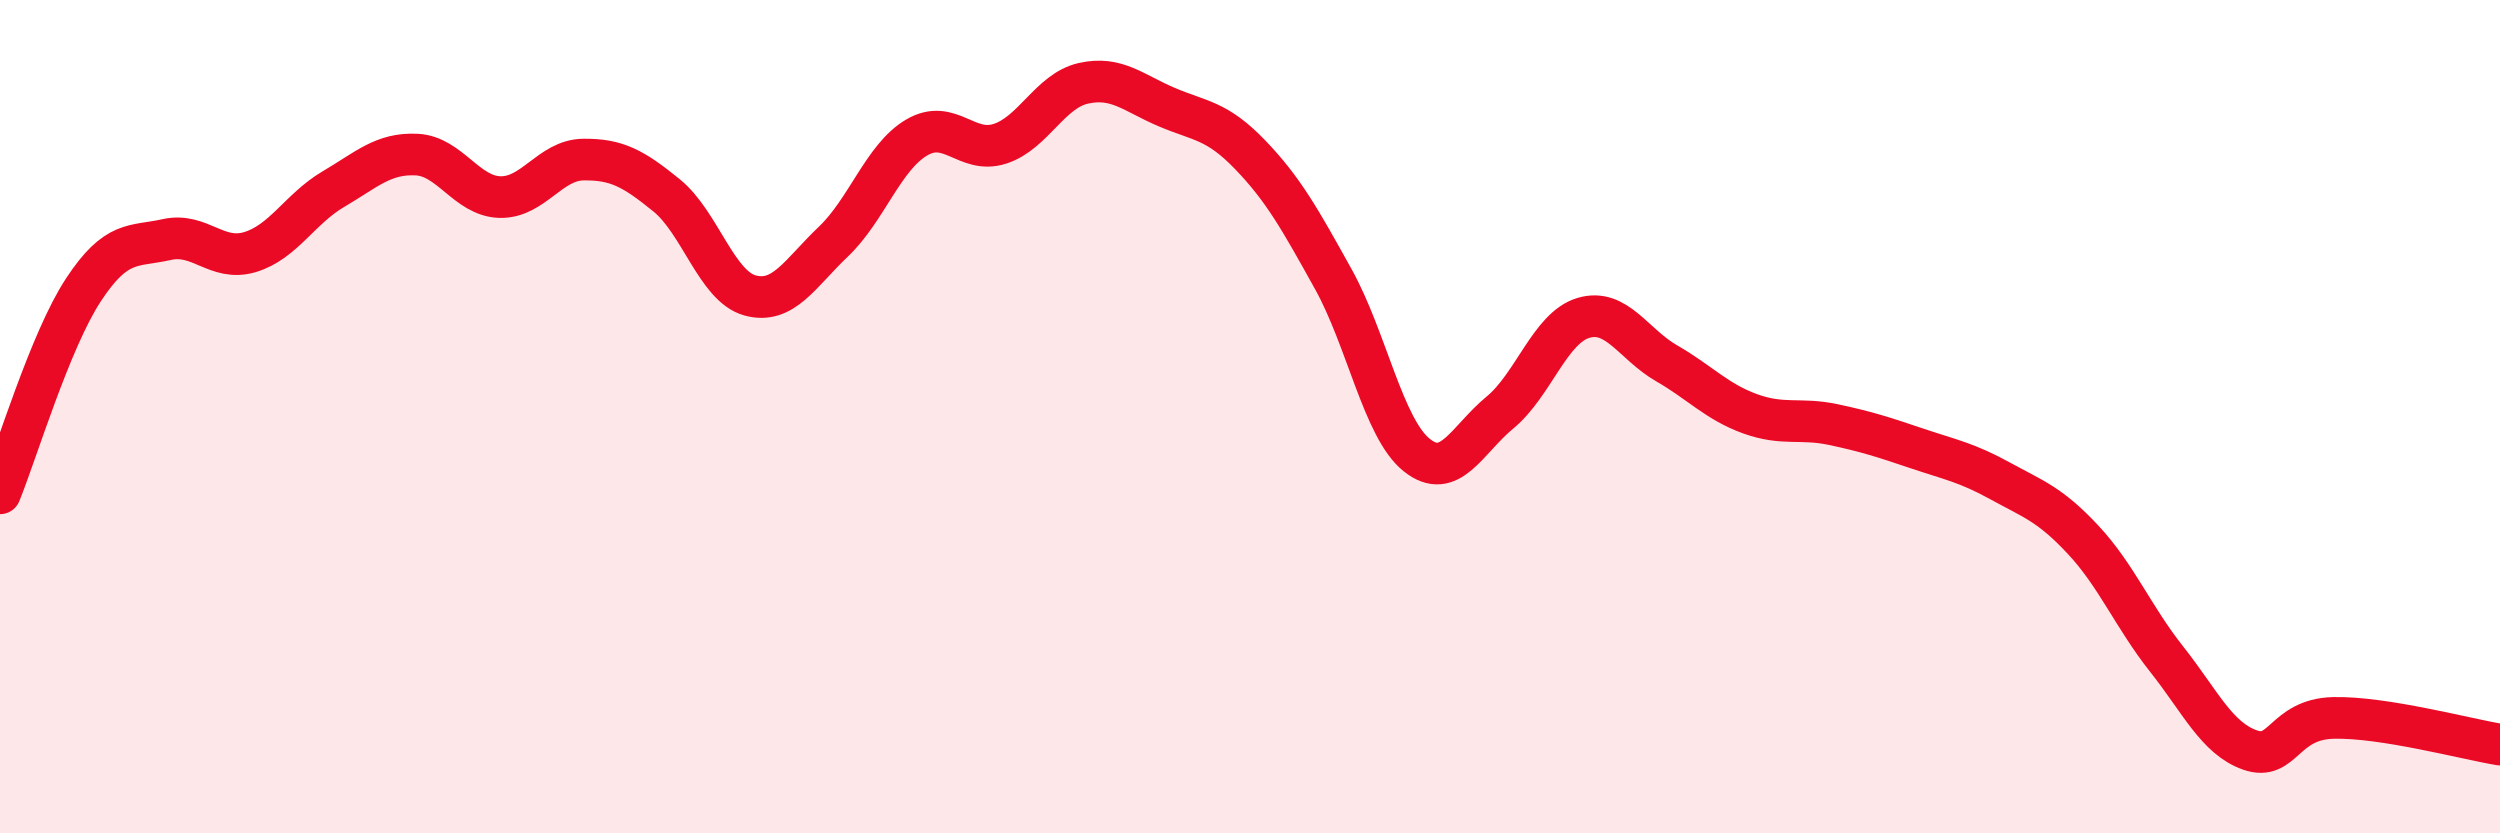 
    <svg width="60" height="20" viewBox="0 0 60 20" xmlns="http://www.w3.org/2000/svg">
      <path
        d="M 0,11.84 C 0.4,10.86 1.2,8.18 2,6.96 C 2.8,5.74 3.2,5.93 4,5.75 C 4.8,5.57 5.2,6.29 6,6.05 C 6.8,5.81 7.2,5.01 8,4.54 C 8.8,4.07 9.2,3.67 10,3.71 C 10.8,3.75 11.2,4.71 12,4.73 C 12.8,4.75 13.2,3.84 14,3.83 C 14.8,3.82 15.2,4.04 16,4.69 C 16.8,5.34 17.2,6.87 18,7.09 C 18.8,7.31 19.2,6.56 20,5.8 C 20.8,5.04 21.2,3.77 22,3.3 C 22.8,2.83 23.2,3.71 24,3.45 C 24.8,3.19 25.2,2.18 26,2 C 26.8,1.82 27.2,2.23 28,2.57 C 28.8,2.91 29.2,2.88 30,3.71 C 30.8,4.54 31.2,5.26 32,6.7 C 32.8,8.14 33.2,10.28 34,10.92 C 34.8,11.56 35.2,10.56 36,9.9 C 36.8,9.24 37.2,7.87 38,7.63 C 38.8,7.39 39.2,8.26 40,8.72 C 40.8,9.18 41.2,9.64 42,9.93 C 42.8,10.22 43.2,10.02 44,10.19 C 44.8,10.36 45.2,10.49 46,10.76 C 46.8,11.03 47.2,11.1 48,11.54 C 48.8,11.98 49.2,12.1 50,12.96 C 50.8,13.82 51.2,14.81 52,15.82 C 52.8,16.83 53.2,17.72 54,18 C 54.8,18.28 54.8,17.26 56,17.23 C 57.2,17.2 59.2,17.74 60,17.87L60 20L0 20Z"
        fill="#EB0A25"
        opacity="0.1"
        stroke-linecap="round"
        stroke-linejoin="round"
      />
      <path
        d="M 0,11.84 C 0.4,10.86 1.2,8.18 2,6.96 C 2.8,5.74 3.2,5.93 4,5.75 C 4.8,5.57 5.2,6.29 6,6.05 C 6.8,5.81 7.2,5.01 8,4.54 C 8.8,4.07 9.2,3.67 10,3.71 C 10.8,3.75 11.2,4.71 12,4.73 C 12.8,4.75 13.2,3.84 14,3.83 C 14.8,3.82 15.2,4.04 16,4.69 C 16.8,5.34 17.2,6.87 18,7.09 C 18.8,7.31 19.2,6.56 20,5.8 C 20.8,5.04 21.2,3.77 22,3.3 C 22.8,2.83 23.2,3.71 24,3.45 C 24.8,3.19 25.2,2.18 26,2 C 26.8,1.82 27.2,2.23 28,2.57 C 28.8,2.91 29.2,2.88 30,3.71 C 30.8,4.54 31.2,5.26 32,6.7 C 32.8,8.14 33.2,10.28 34,10.92 C 34.8,11.56 35.2,10.56 36,9.9 C 36.8,9.24 37.2,7.87 38,7.63 C 38.8,7.39 39.2,8.26 40,8.72 C 40.8,9.18 41.2,9.64 42,9.93 C 42.8,10.22 43.2,10.02 44,10.19 C 44.8,10.36 45.2,10.49 46,10.76 C 46.8,11.03 47.2,11.1 48,11.54 C 48.8,11.98 49.2,12.1 50,12.96 C 50.8,13.82 51.2,14.81 52,15.82 C 52.8,16.83 53.2,17.72 54,18 C 54.8,18.28 54.8,17.26 56,17.23 C 57.2,17.2 59.2,17.74 60,17.87"
        stroke="#EB0A25"
        stroke-width="1"
        fill="none"
        stroke-linecap="round"
        stroke-linejoin="round"
      />
    </svg>
  